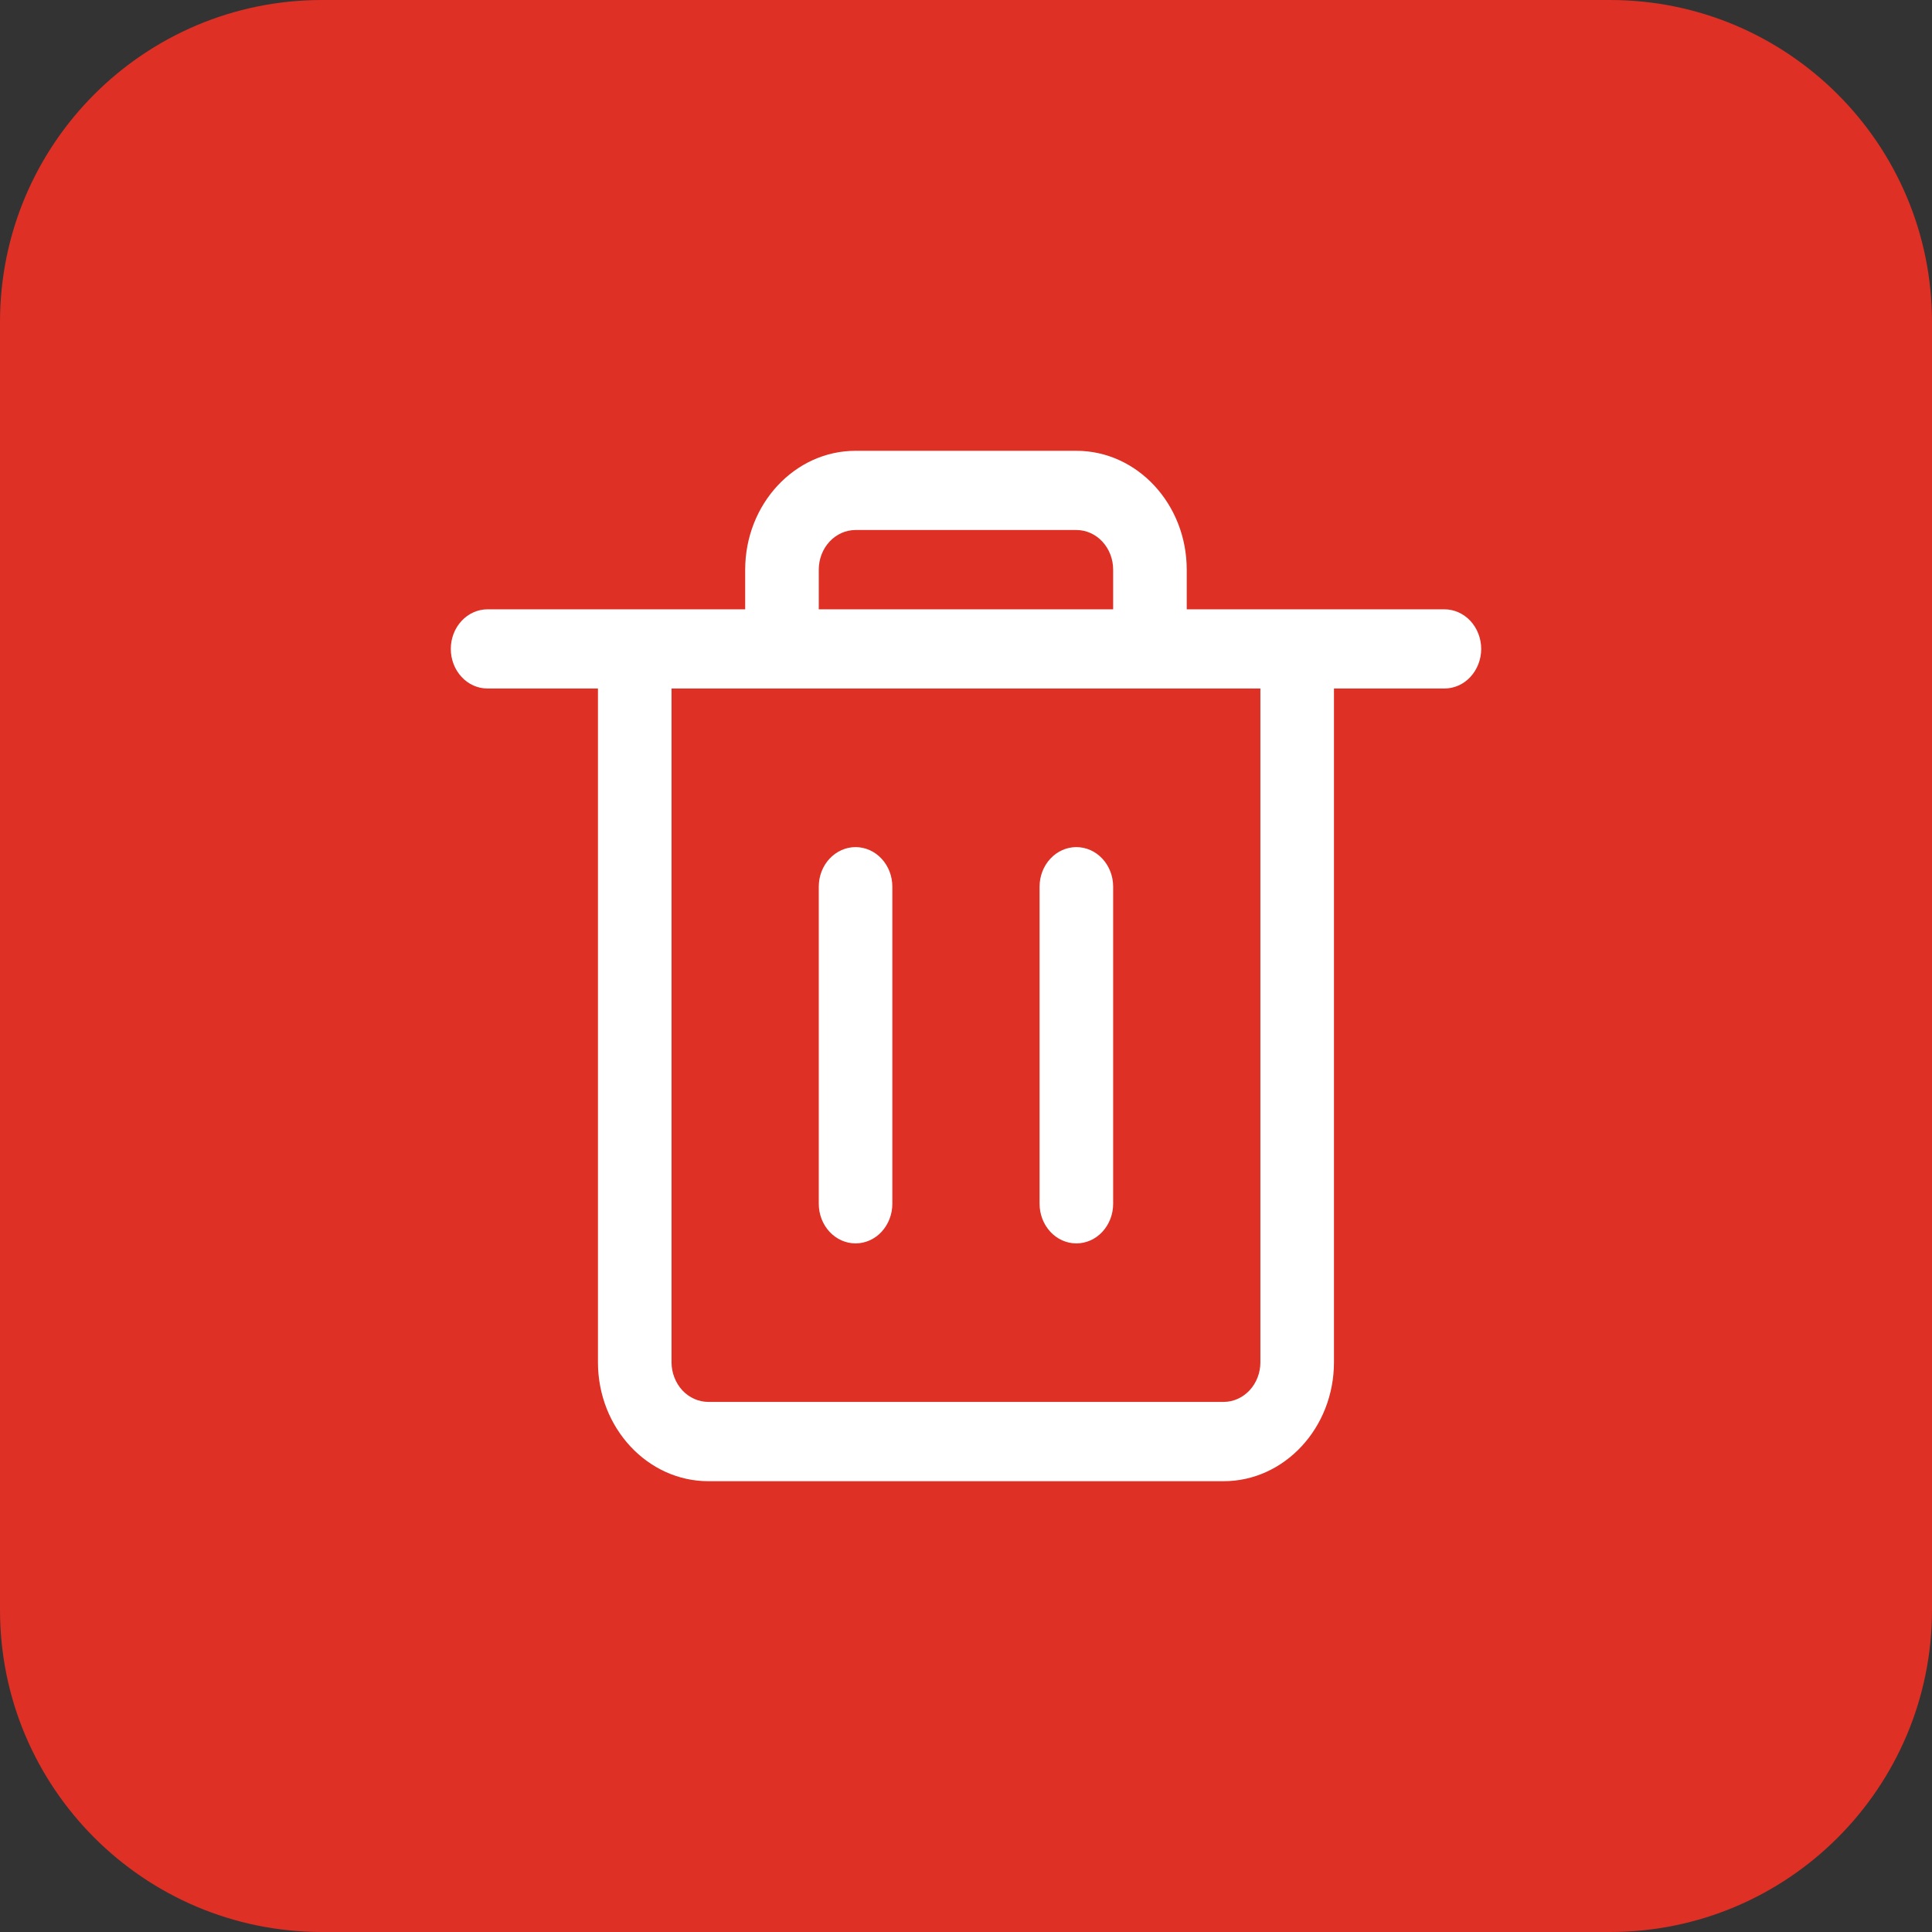 <svg width="24" height="24" viewBox="0 0 24 24" fill="none" xmlns="http://www.w3.org/2000/svg">
<rect x="0" y="0" width="24" height="24" fill="#333333" stroke="none"/>
<path d="M0 4C0 1.791 1.791 0 4 0H20C22.209 0 24 1.791 24 4V20C24 22.209 22.209 24 20 24H4C1.791 24 0 22.209 0 20V4Z" fill="#DE3025"/>
<path fill-rule="evenodd" clip-rule="evenodd" d="M7.428 16.923C7.428 17.737 8.043 18.4 8.8 18.4H15.2C15.956 18.4 16.571 17.737 16.571 16.923V8.553H17.942C18.064 8.553 18.18 8.502 18.266 8.409C18.351 8.317 18.4 8.192 18.4 8.061C18.4 7.931 18.351 7.805 18.266 7.713C18.18 7.621 18.064 7.569 17.942 7.569H14.742V7.077C14.742 6.262 14.127 5.6 13.371 5.6H10.628C9.872 5.6 9.257 6.262 9.257 7.077V7.569H6.057C5.936 7.569 5.819 7.621 5.734 7.713C5.648 7.805 5.6 7.931 5.6 8.061C5.6 8.192 5.648 8.317 5.734 8.409C5.819 8.502 5.936 8.553 6.057 8.553H7.428V16.923ZM8.8 17.415C8.678 17.415 8.562 17.363 8.476 17.271C8.391 17.178 8.342 17.053 8.342 16.923V8.553H15.657V16.923C15.657 17.053 15.609 17.178 15.523 17.271C15.437 17.363 15.321 17.415 15.2 17.415H8.8ZM13.828 7.077V7.569H10.171V7.077C10.171 6.946 10.219 6.821 10.305 6.728C10.391 6.636 10.507 6.584 10.628 6.584H13.371C13.492 6.584 13.609 6.636 13.694 6.728C13.78 6.821 13.828 6.946 13.828 7.077ZM10.628 15.446C10.507 15.446 10.391 15.394 10.305 15.302C10.219 15.209 10.171 15.084 10.171 14.954V11.015C10.171 10.884 10.219 10.759 10.305 10.667C10.391 10.575 10.507 10.523 10.628 10.523C10.749 10.523 10.866 10.575 10.951 10.667C11.037 10.759 11.085 10.884 11.085 11.015V14.954C11.085 15.084 11.037 15.209 10.951 15.302C10.866 15.394 10.749 15.446 10.628 15.446ZM13.371 15.446C13.25 15.446 13.133 15.394 13.048 15.302C12.962 15.209 12.914 15.084 12.914 14.954V11.015C12.914 10.884 12.962 10.759 13.048 10.667C13.133 10.575 13.25 10.523 13.371 10.523C13.492 10.523 13.609 10.575 13.694 10.667C13.78 10.759 13.828 10.884 13.828 11.015V14.954C13.828 15.084 13.78 15.209 13.694 15.302C13.609 15.394 13.492 15.446 13.371 15.446Z" fill="white"/>
</svg>
